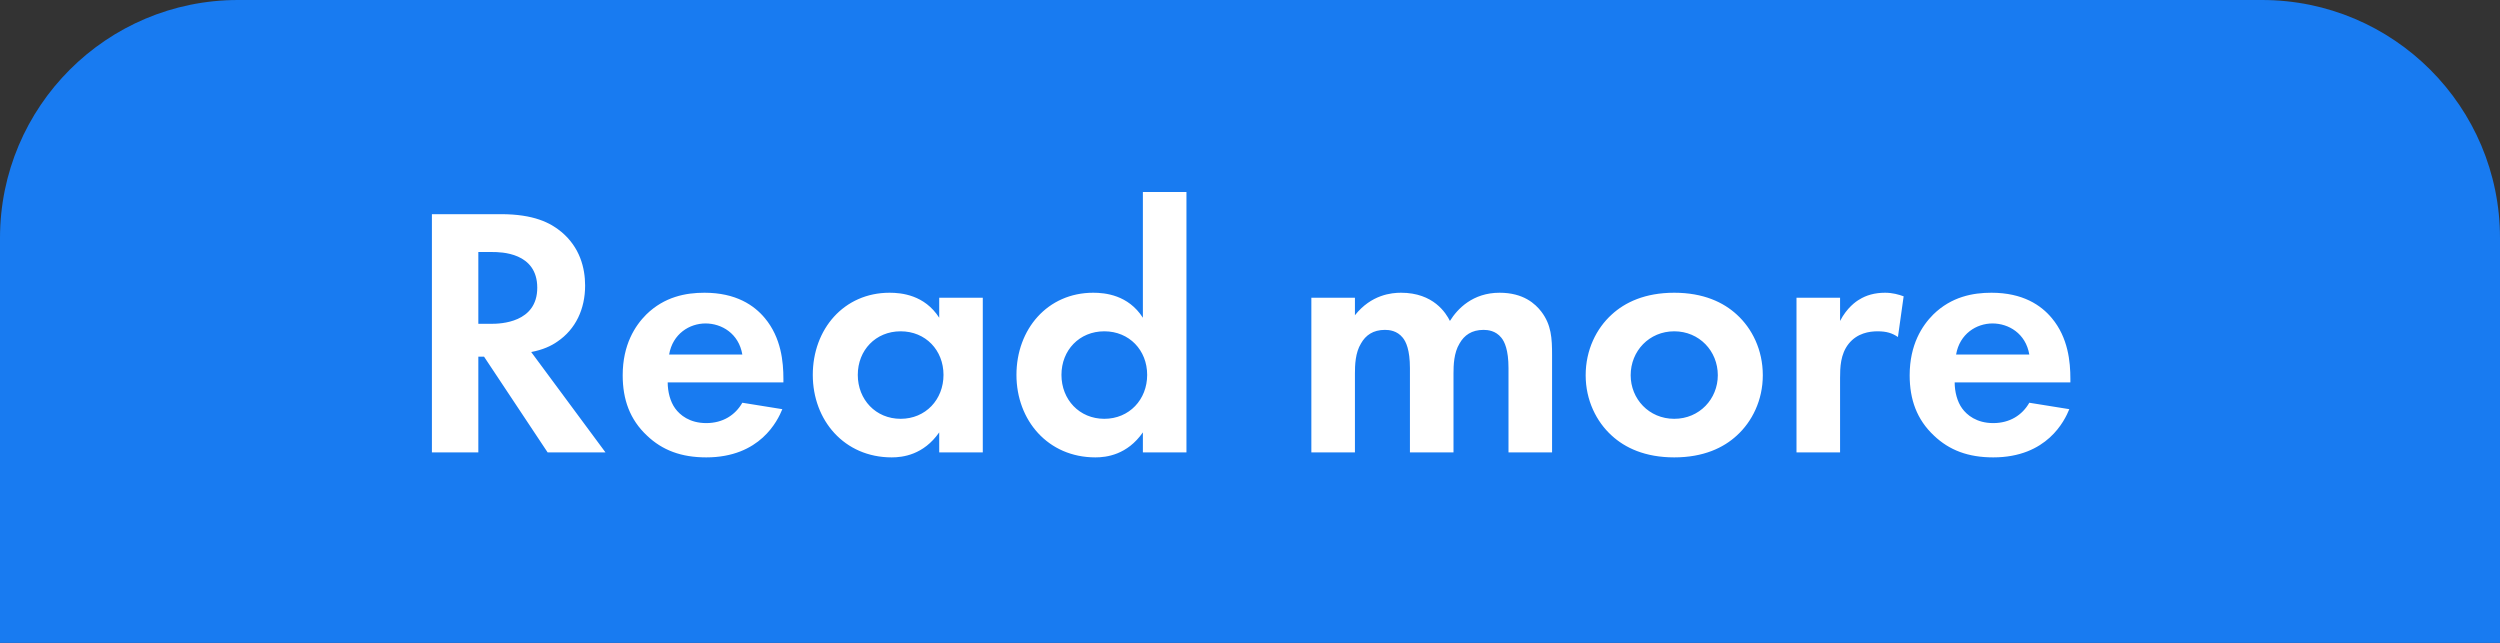 <?xml version="1.0" encoding="UTF-8"?> <svg xmlns="http://www.w3.org/2000/svg" width="105" height="27" viewBox="0 0 105 27" fill="none"><rect x="0" y="0" width="105" height="27" fill="#333333" stroke="none"/> <path d="M0 10C0 4.477 4.477 0 10 0H95C100.523 0 105 4.477 105 10V27H0V10Z" fill="#187BF1"></path> <path d="M18.14 8.995V19H20.09V14.98H20.33L23 19H25.43L22.31 14.785C22.79 14.695 23.15 14.53 23.405 14.35C24.185 13.825 24.575 12.97 24.575 11.995C24.575 11.245 24.35 10.39 23.585 9.745C23.12 9.355 22.415 8.995 21.035 8.995H18.14ZM20.09 10.585H20.675C21.035 10.585 22.565 10.6 22.565 12.085C22.565 13.555 21.02 13.6 20.645 13.6H20.09V10.585ZM31.178 16.915C30.878 17.44 30.353 17.77 29.663 17.77C28.958 17.77 28.553 17.425 28.358 17.155C28.148 16.87 28.043 16.45 28.043 16.06H32.903V15.91C32.903 15.205 32.813 14.185 32.123 13.36C31.673 12.82 30.908 12.295 29.588 12.295C28.808 12.295 27.908 12.46 27.143 13.21C26.678 13.675 26.153 14.47 26.153 15.76C26.153 16.78 26.453 17.62 27.173 18.295C27.818 18.91 28.613 19.21 29.663 19.21C31.928 19.21 32.663 17.665 32.858 17.185L31.178 16.915ZM28.103 14.89C28.253 14.02 28.958 13.585 29.633 13.585C30.308 13.585 31.028 14.005 31.178 14.89H28.103ZM39.447 13.345C38.832 12.385 37.857 12.295 37.362 12.295C35.442 12.295 34.137 13.825 34.137 15.745C34.137 17.65 35.457 19.21 37.452 19.21C37.917 19.21 38.787 19.105 39.447 18.16V19H41.277V12.505H39.447V13.345ZM37.827 13.915C38.877 13.915 39.627 14.71 39.627 15.745C39.627 16.78 38.877 17.59 37.827 17.59C36.777 17.59 36.027 16.78 36.027 15.745C36.027 14.71 36.777 13.915 37.827 13.915ZM48.001 13.345C47.386 12.385 46.411 12.295 45.916 12.295C43.996 12.295 42.691 13.825 42.691 15.745C42.691 17.65 44.011 19.21 46.006 19.21C46.471 19.21 47.341 19.105 48.001 18.16V19H49.831V8.065H48.001V13.345ZM46.381 13.915C47.431 13.915 48.181 14.71 48.181 15.745C48.181 16.78 47.431 17.59 46.381 17.59C45.331 17.59 44.581 16.78 44.581 15.745C44.581 14.71 45.331 13.915 46.381 13.915ZM55.077 19H56.907V15.685C56.907 15.34 56.922 14.815 57.162 14.425C57.357 14.08 57.672 13.855 58.167 13.855C58.347 13.855 58.677 13.885 58.917 14.185C59.052 14.35 59.217 14.695 59.217 15.46V19H61.047V15.685C61.047 15.34 61.062 14.815 61.302 14.425C61.497 14.08 61.812 13.855 62.307 13.855C62.487 13.855 62.817 13.885 63.057 14.185C63.192 14.35 63.357 14.695 63.357 15.46V19H65.187V14.92C65.187 14.2 65.157 13.645 64.737 13.09C64.482 12.76 63.987 12.295 62.982 12.295C61.857 12.295 61.212 12.97 60.897 13.48C60.732 13.15 60.207 12.295 58.842 12.295C58.452 12.295 57.597 12.37 56.907 13.24V12.505H55.077V19ZM70.318 12.295C69.088 12.295 68.248 12.7 67.693 13.21C67.048 13.795 66.598 14.695 66.598 15.76C66.598 16.81 67.048 17.71 67.693 18.295C68.248 18.805 69.088 19.21 70.318 19.21C71.548 19.21 72.388 18.805 72.943 18.295C73.588 17.71 74.038 16.81 74.038 15.76C74.038 14.695 73.588 13.795 72.943 13.21C72.388 12.7 71.548 12.295 70.318 12.295ZM70.318 17.59C69.253 17.59 68.488 16.75 68.488 15.76C68.488 14.74 69.268 13.915 70.318 13.915C71.368 13.915 72.148 14.74 72.148 15.76C72.148 16.75 71.383 17.59 70.318 17.59ZM75.453 19H77.283V15.88C77.283 15.43 77.298 14.875 77.643 14.44C78.003 13.99 78.513 13.915 78.858 13.915C79.233 13.915 79.473 13.99 79.713 14.155L79.953 12.445C79.743 12.37 79.488 12.295 79.173 12.295C78.738 12.295 78.378 12.4 78.093 12.58C77.958 12.655 77.568 12.925 77.283 13.48V12.505H75.453V19ZM85.231 16.915C84.931 17.44 84.406 17.77 83.716 17.77C83.011 17.77 82.606 17.425 82.411 17.155C82.201 16.87 82.096 16.45 82.096 16.06H86.956V15.91C86.956 15.205 86.866 14.185 86.176 13.36C85.726 12.82 84.961 12.295 83.641 12.295C82.861 12.295 81.961 12.46 81.196 13.21C80.731 13.675 80.206 14.47 80.206 15.76C80.206 16.78 80.506 17.62 81.226 18.295C81.871 18.91 82.666 19.21 83.716 19.21C85.981 19.21 86.716 17.665 86.911 17.185L85.231 16.915ZM82.156 14.89C82.306 14.02 83.011 13.585 83.686 13.585C84.361 13.585 85.081 14.005 85.231 14.89H82.156Z" fill="white"></path> </svg> 